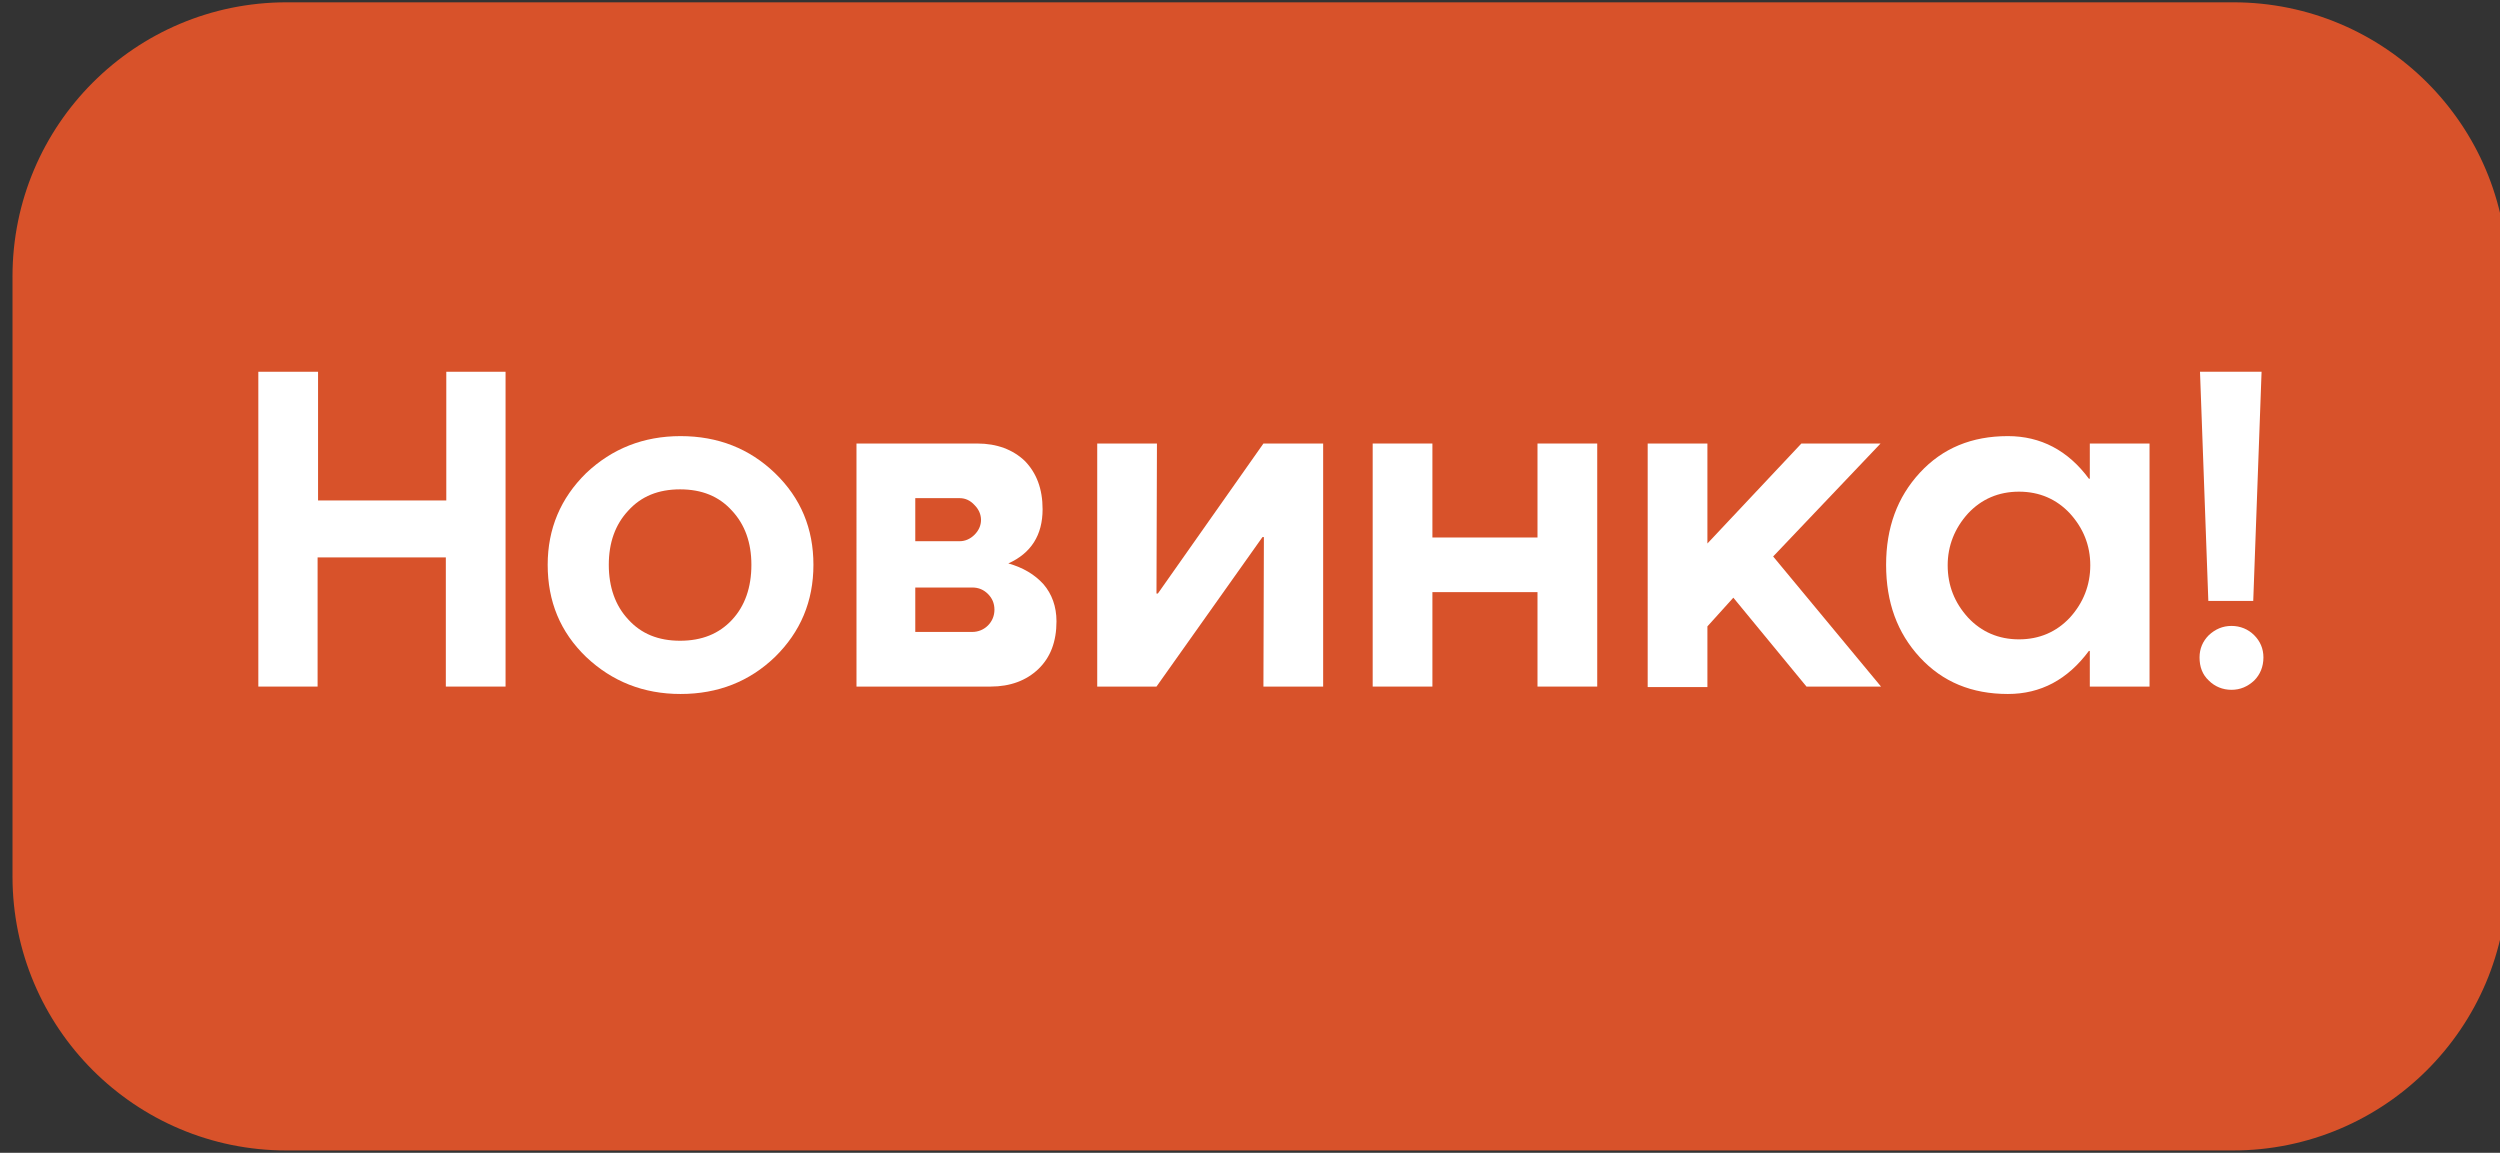 <?xml version="1.0" encoding="utf-8"?>
<!-- Generator: Adobe Illustrator 26.0.3, SVG Export Plug-In . SVG Version: 6.00 Build 0)  -->
<svg version="1.1" id="Слой_1" xmlns="http://www.w3.org/2000/svg" xmlns:xlink="http://www.w3.org/1999/xlink" x="0px" y="0px"
	 viewBox="0 0 540 249" style="enable-background:new 0 0 540 249;" xml:space="preserve">
<rect x="0" y="0" width="540" height="249" fill="#333333" stroke="none"/>
<style type="text/css">
	.st0{fill:#D8522A;}
	.st1{fill:#FFFFFF;}
</style>
<path class="st0" d="M482.3,248.5H61.9c-32.7,0-59.2-26.5-59.2-59.2V59.7C2.7,27,29.2,0.5,61.9,0.5h420.5
	c32.7,0,59.2,26.5,59.2,59.2v129.6C541.6,222,515,248.5,482.3,248.5z"/>
<g>
	<path class="st1" d="M109.2,80.3v68H96.3v-27.9H68.6v27.9H55.8v-68h12.9v27.8h27.7V80.3H109.2z"/>
	<path class="st1" d="M175.7,122c0,7.9-2.8,14.5-8.3,19.9c-5.5,5.3-12.3,8-20.4,8c-8,0-14.8-2.7-20.4-8c-5.6-5.4-8.3-12-8.3-19.9
		c0-7.8,2.8-14.4,8.3-19.8c5.6-5.3,12.4-8,20.4-8c8.1,0,14.9,2.7,20.4,8C173,107.6,175.7,114.2,175.7,122z M162.3,122
		c0-4.8-1.4-8.7-4.2-11.7c-2.8-3.1-6.5-4.6-11.2-4.6c-4.7,0-8.4,1.5-11.2,4.6c-2.8,3-4.2,6.9-4.2,11.7c0,4.8,1.4,8.8,4.2,11.8
		c2.8,3.1,6.5,4.6,11.2,4.6c4.7,0,8.4-1.5,11.2-4.5C160.9,130.9,162.3,126.9,162.3,122z"/>
	<path class="st1" d="M225.2,110c0,5.6-2.5,9.5-7.4,11.7c3.2,0.9,5.7,2.4,7.6,4.5c1.8,2.1,2.8,4.8,2.8,8c0,4.4-1.3,7.8-3.9,10.3
		c-2.6,2.5-6.1,3.8-10.3,3.8h-29V95.8h26.1c4.2,0,7.7,1.3,10.3,3.8C223.9,102.2,225.2,105.6,225.2,110z M207.3,107.6h-9.6v9.3h9.6
		c1.2,0,2.3-0.5,3.2-1.4c0.9-0.9,1.4-2,1.4-3.2c0-1.2-0.5-2.3-1.4-3.2C209.6,108.1,208.5,107.6,207.3,107.6z M210,126.9h-12.3v9.6
		H210c1.3,0,2.5-0.5,3.4-1.4c0.9-0.9,1.4-2.1,1.4-3.4c0-1.4-0.5-2.5-1.4-3.4C212.5,127.4,211.4,126.9,210,126.9z"/>
	<path class="st1" d="M249.8,148.3H237V95.8h12.9l-0.1,32.4h0.3l22.8-32.4h12.9v52.5h-12.9l0.1-32.3h-0.3L249.8,148.3z"/>
	<path class="st1" d="M345,95.8v52.5h-12.9v-20.4h-22.7v20.4h-12.9V95.8h12.9v20.3h22.7V95.8H345z"/>
	<path class="st1" d="M368.7,117.5l20.4-21.7h17.1L383,120.2l23.3,28.1h-16.1l-15.8-19.2l-5.6,6.2v13.1h-12.9V95.8h12.9V117.5z"/>
	<path class="st1" d="M464.3,148.3h-12.9v-7.7h-0.2c-4.6,6.2-10.4,9.3-17.5,9.3c-7.8,0-14.1-2.6-19-7.9c-4.9-5.3-7.3-11.9-7.3-20
		c0-8,2.4-14.6,7.3-19.9c4.9-5.3,11.2-7.9,19-7.9c7.1,0,13,3.1,17.5,9.2h0.2v-7.6h12.9V148.3z M447.1,133.4c2.9-3.2,4.4-7,4.4-11.3
		c0-4.3-1.5-8-4.4-11.2c-2.9-3.1-6.6-4.7-11-4.7c-4.4,0-8.1,1.6-11,4.7c-2.9,3.2-4.4,7-4.4,11.2c0,4.4,1.5,8.1,4.4,11.3
		c2.9,3.1,6.6,4.7,11,4.7C440.5,138.1,444.2,136.5,447.1,133.4z"/>
	<path class="st1" d="M488.9,142c0,2-0.7,3.7-2,5c-1.4,1.3-3,2-4.9,2c-1.9,0-3.6-0.7-4.9-2c-1.4-1.3-2-3-2-5c0-1.9,0.7-3.5,2-4.8
		c1.4-1.3,3-2,4.9-2c1.9,0,3.6,0.7,4.9,2C488.2,138.5,488.9,140.1,488.9,142z M488.5,80.3l-1.8,49.5H477l-1.8-49.5H488.5z"/>
</g>
</svg>
